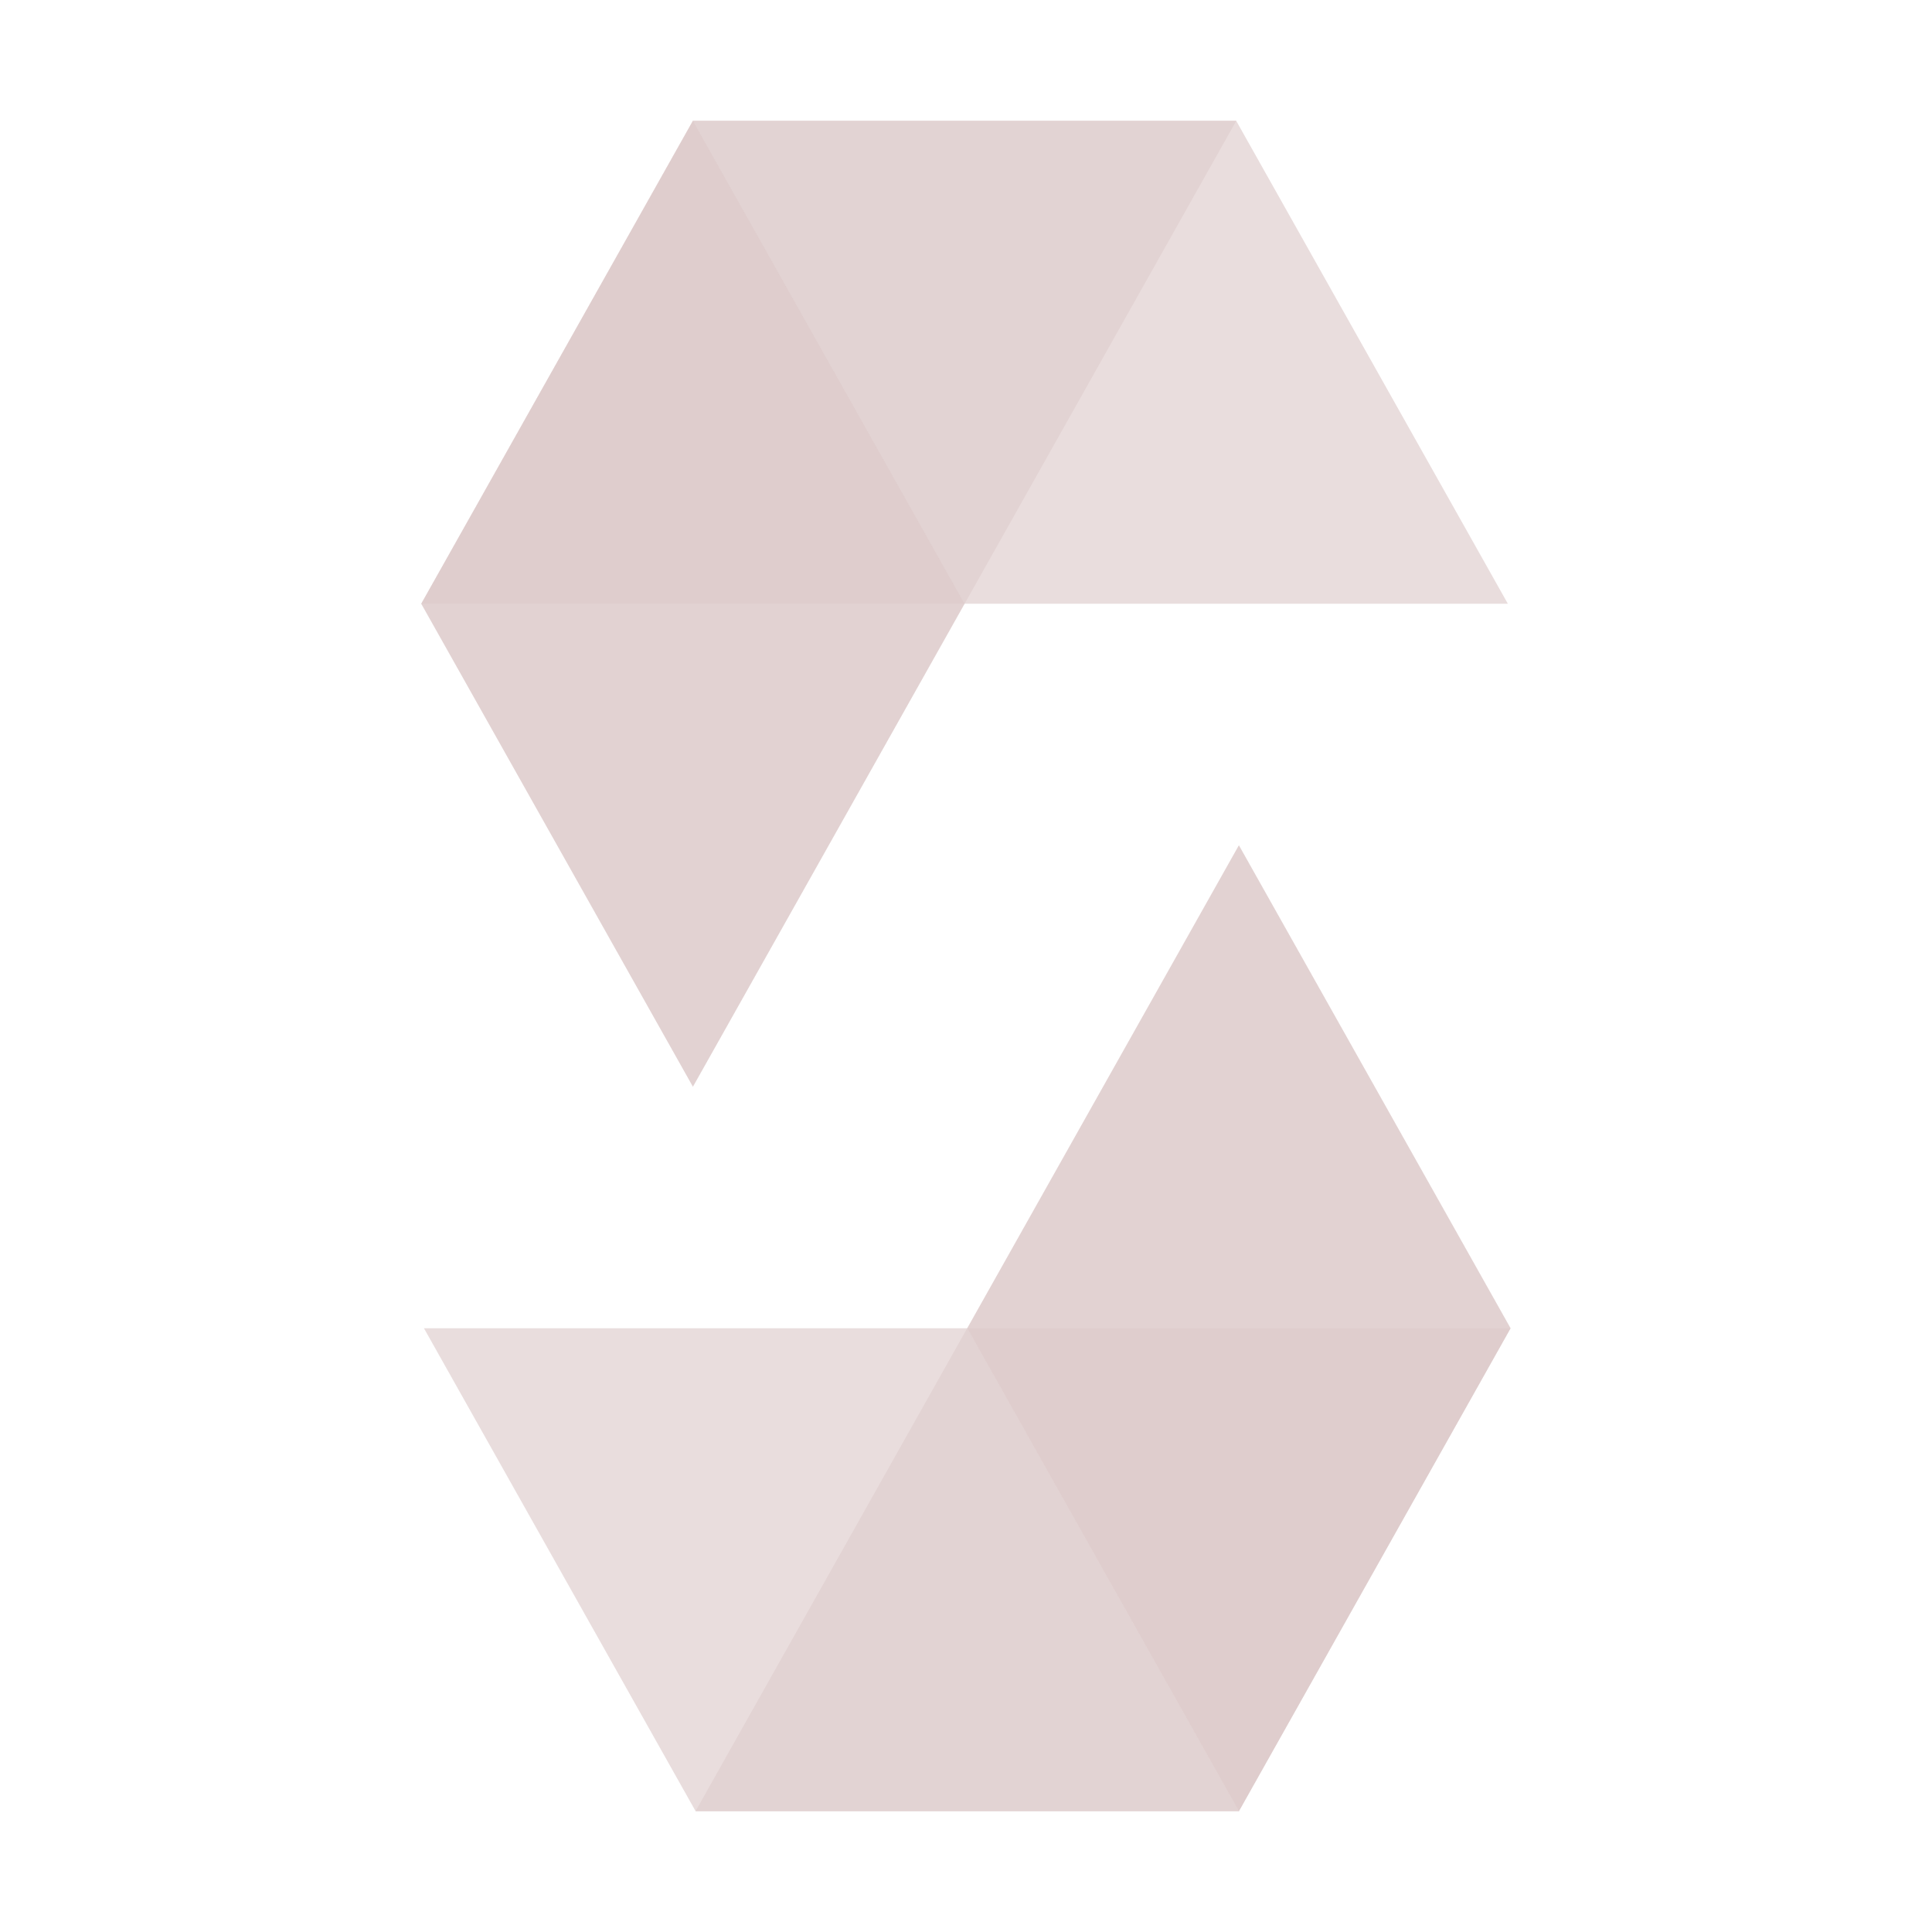 <!DOCTYPE svg PUBLIC "-//W3C//DTD SVG 1.1//EN" "http://www.w3.org/Graphics/SVG/1.1/DTD/svg11.dtd">
<!-- Uploaded to: SVG Repo, www.svgrepo.com, Transformed by: SVG Repo Mixer Tools -->
<svg width="800px" height="800px" viewBox="0 0 32 32" xmlns="http://www.w3.org/2000/svg" fill="#000000">
<g id="SVGRepo_bgCarrier" stroke-width="0"/>
<g id="SVGRepo_tracerCarrier" stroke-linecap="round" stroke-linejoin="round"/>
<g id="SVGRepo_iconCarrier">
<title>file_type_solidity</title>
<path d="M20.477,2l-4.5,8h-9l4.5-8h9" style="fill:#dbc7c7;opacity:0.45;isolation:isolate"/>
<path d="M11.52,30l4.5-8h9l-4.5,8h-9" style="fill:#dbc7c7;opacity:0.45;isolation:isolate"/>
<path d="M15.975,10h9l-4.5-8h-9Z" style="fill:#dbc7c7;opacity:0.6;isolation:isolate"/>
<path d="M16.022,22h-9l4.5,8h9Z" style="fill:#dbc7c7;opacity:0.6;isolation:isolate"/>
<path d="M11.477,18l4.5-8-4.5-8-4.5,8Z" style="fill:#dbc7c7;opacity:0.8;isolation:isolate"/>
<path d="M20.52,14l-4.5,8,4.5,8,4.5-8Z" style="fill:#dbc7c7;opacity:0.8;isolation:isolate"/>
</g>
</svg>